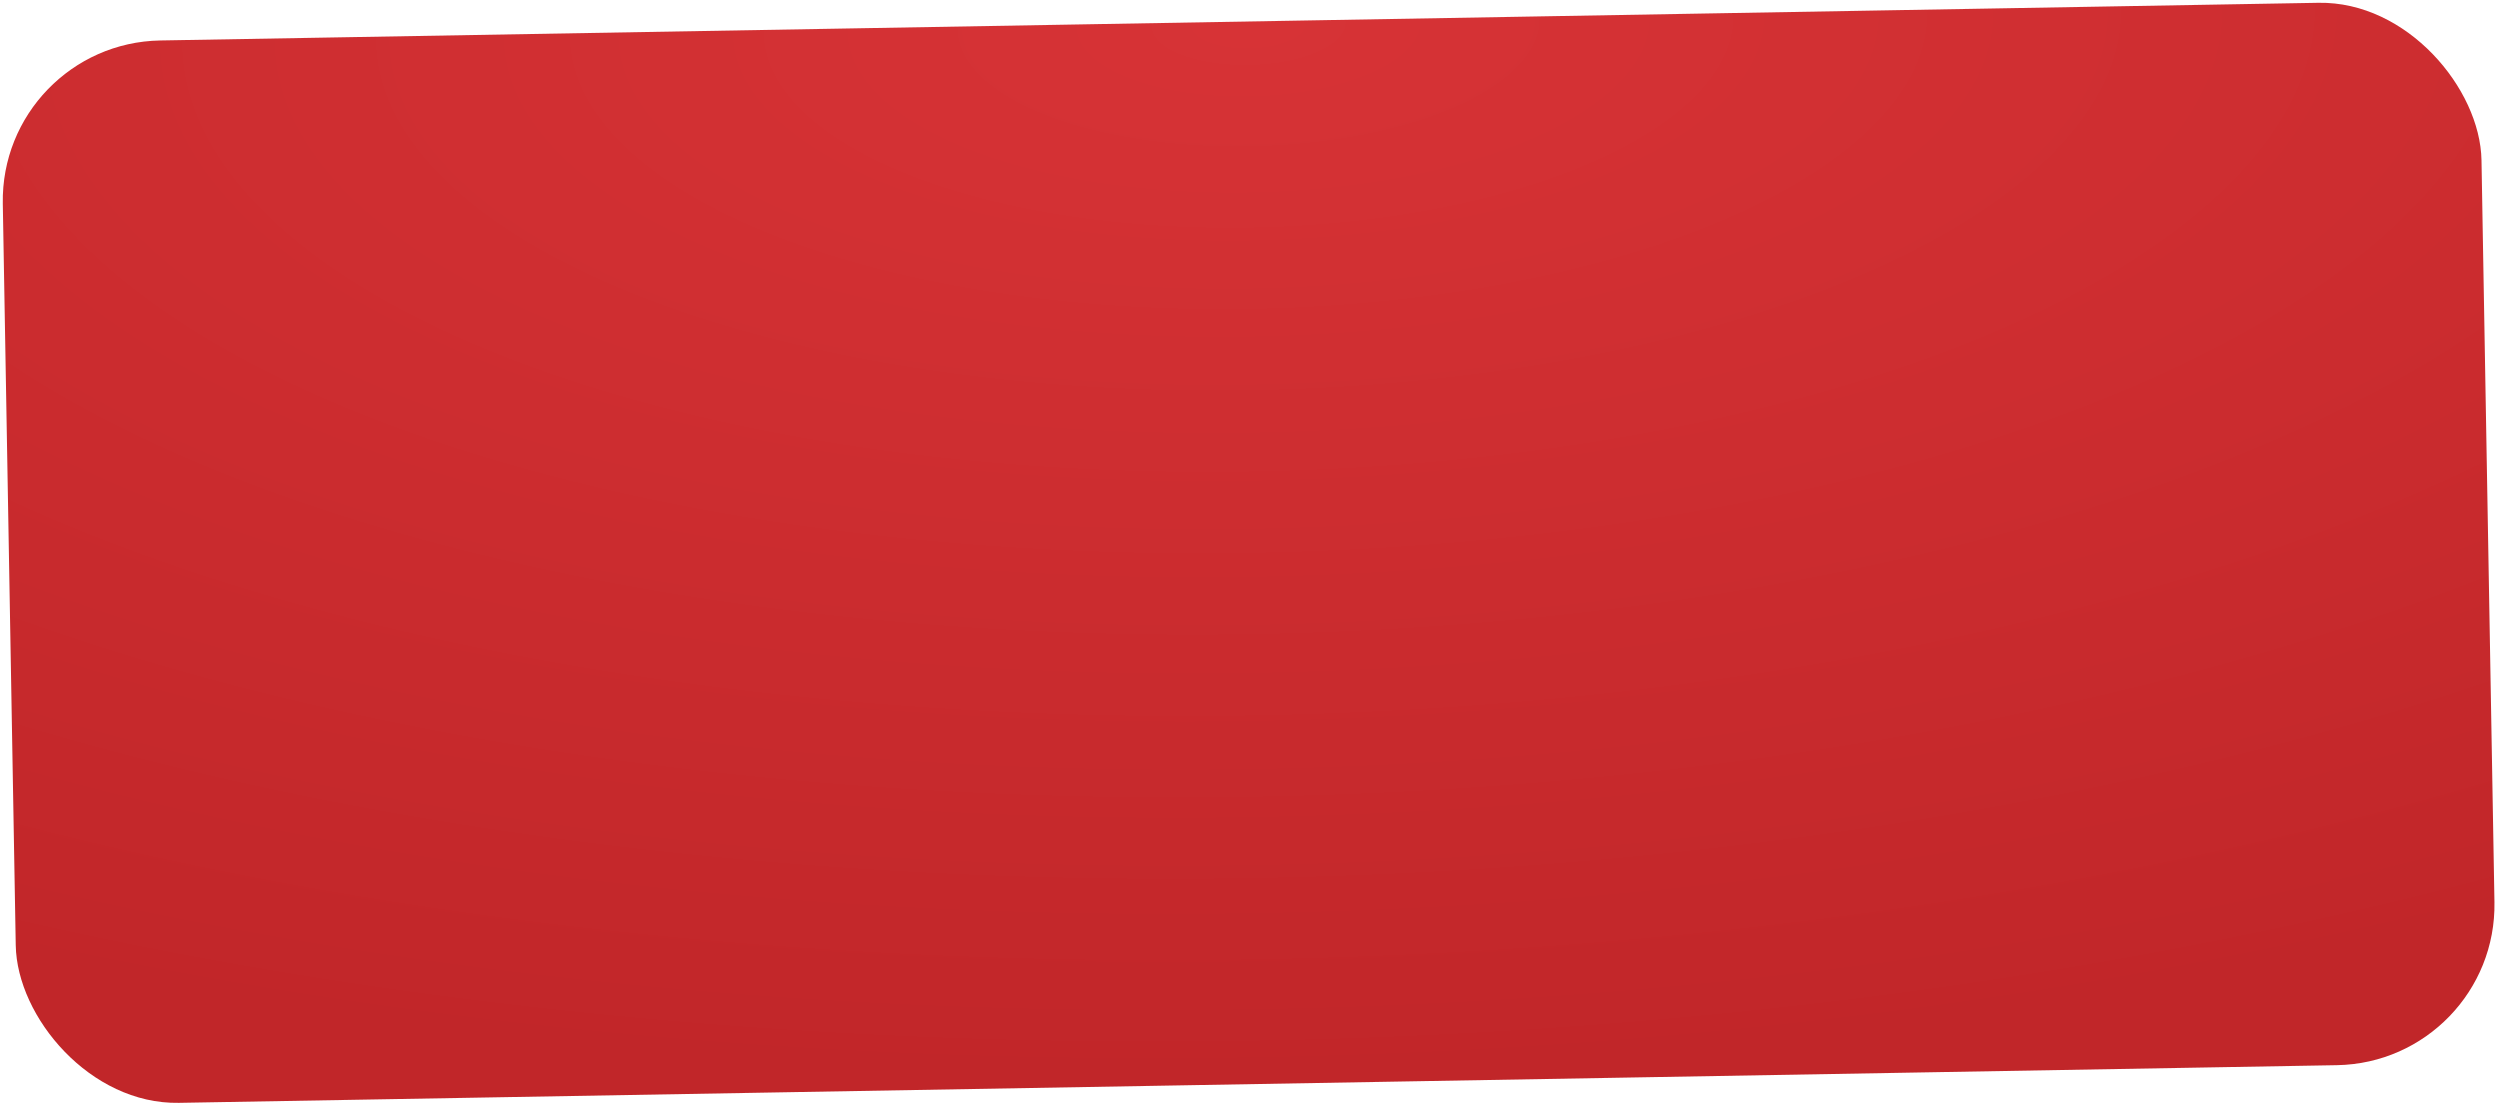 <?xml version="1.0" encoding="UTF-8"?> <svg xmlns="http://www.w3.org/2000/svg" width="231" height="102" viewBox="0 0 231 102" fill="none"><rect y="3.998" width="229.067" height="98.179" rx="14.813" transform="rotate(-1 0 3.998)" fill="url(#paint0_radial_28_1040)"></rect><defs><radialGradient id="paint0_radial_28_1040" cx="0" cy="0" r="1" gradientUnits="userSpaceOnUse" gradientTransform="translate(114.533 3.998) rotate(90) scale(98.179 229.067)"><stop stop-color="#D73336"></stop><stop offset="1" stop-color="#C12629"></stop></radialGradient></defs></svg> 